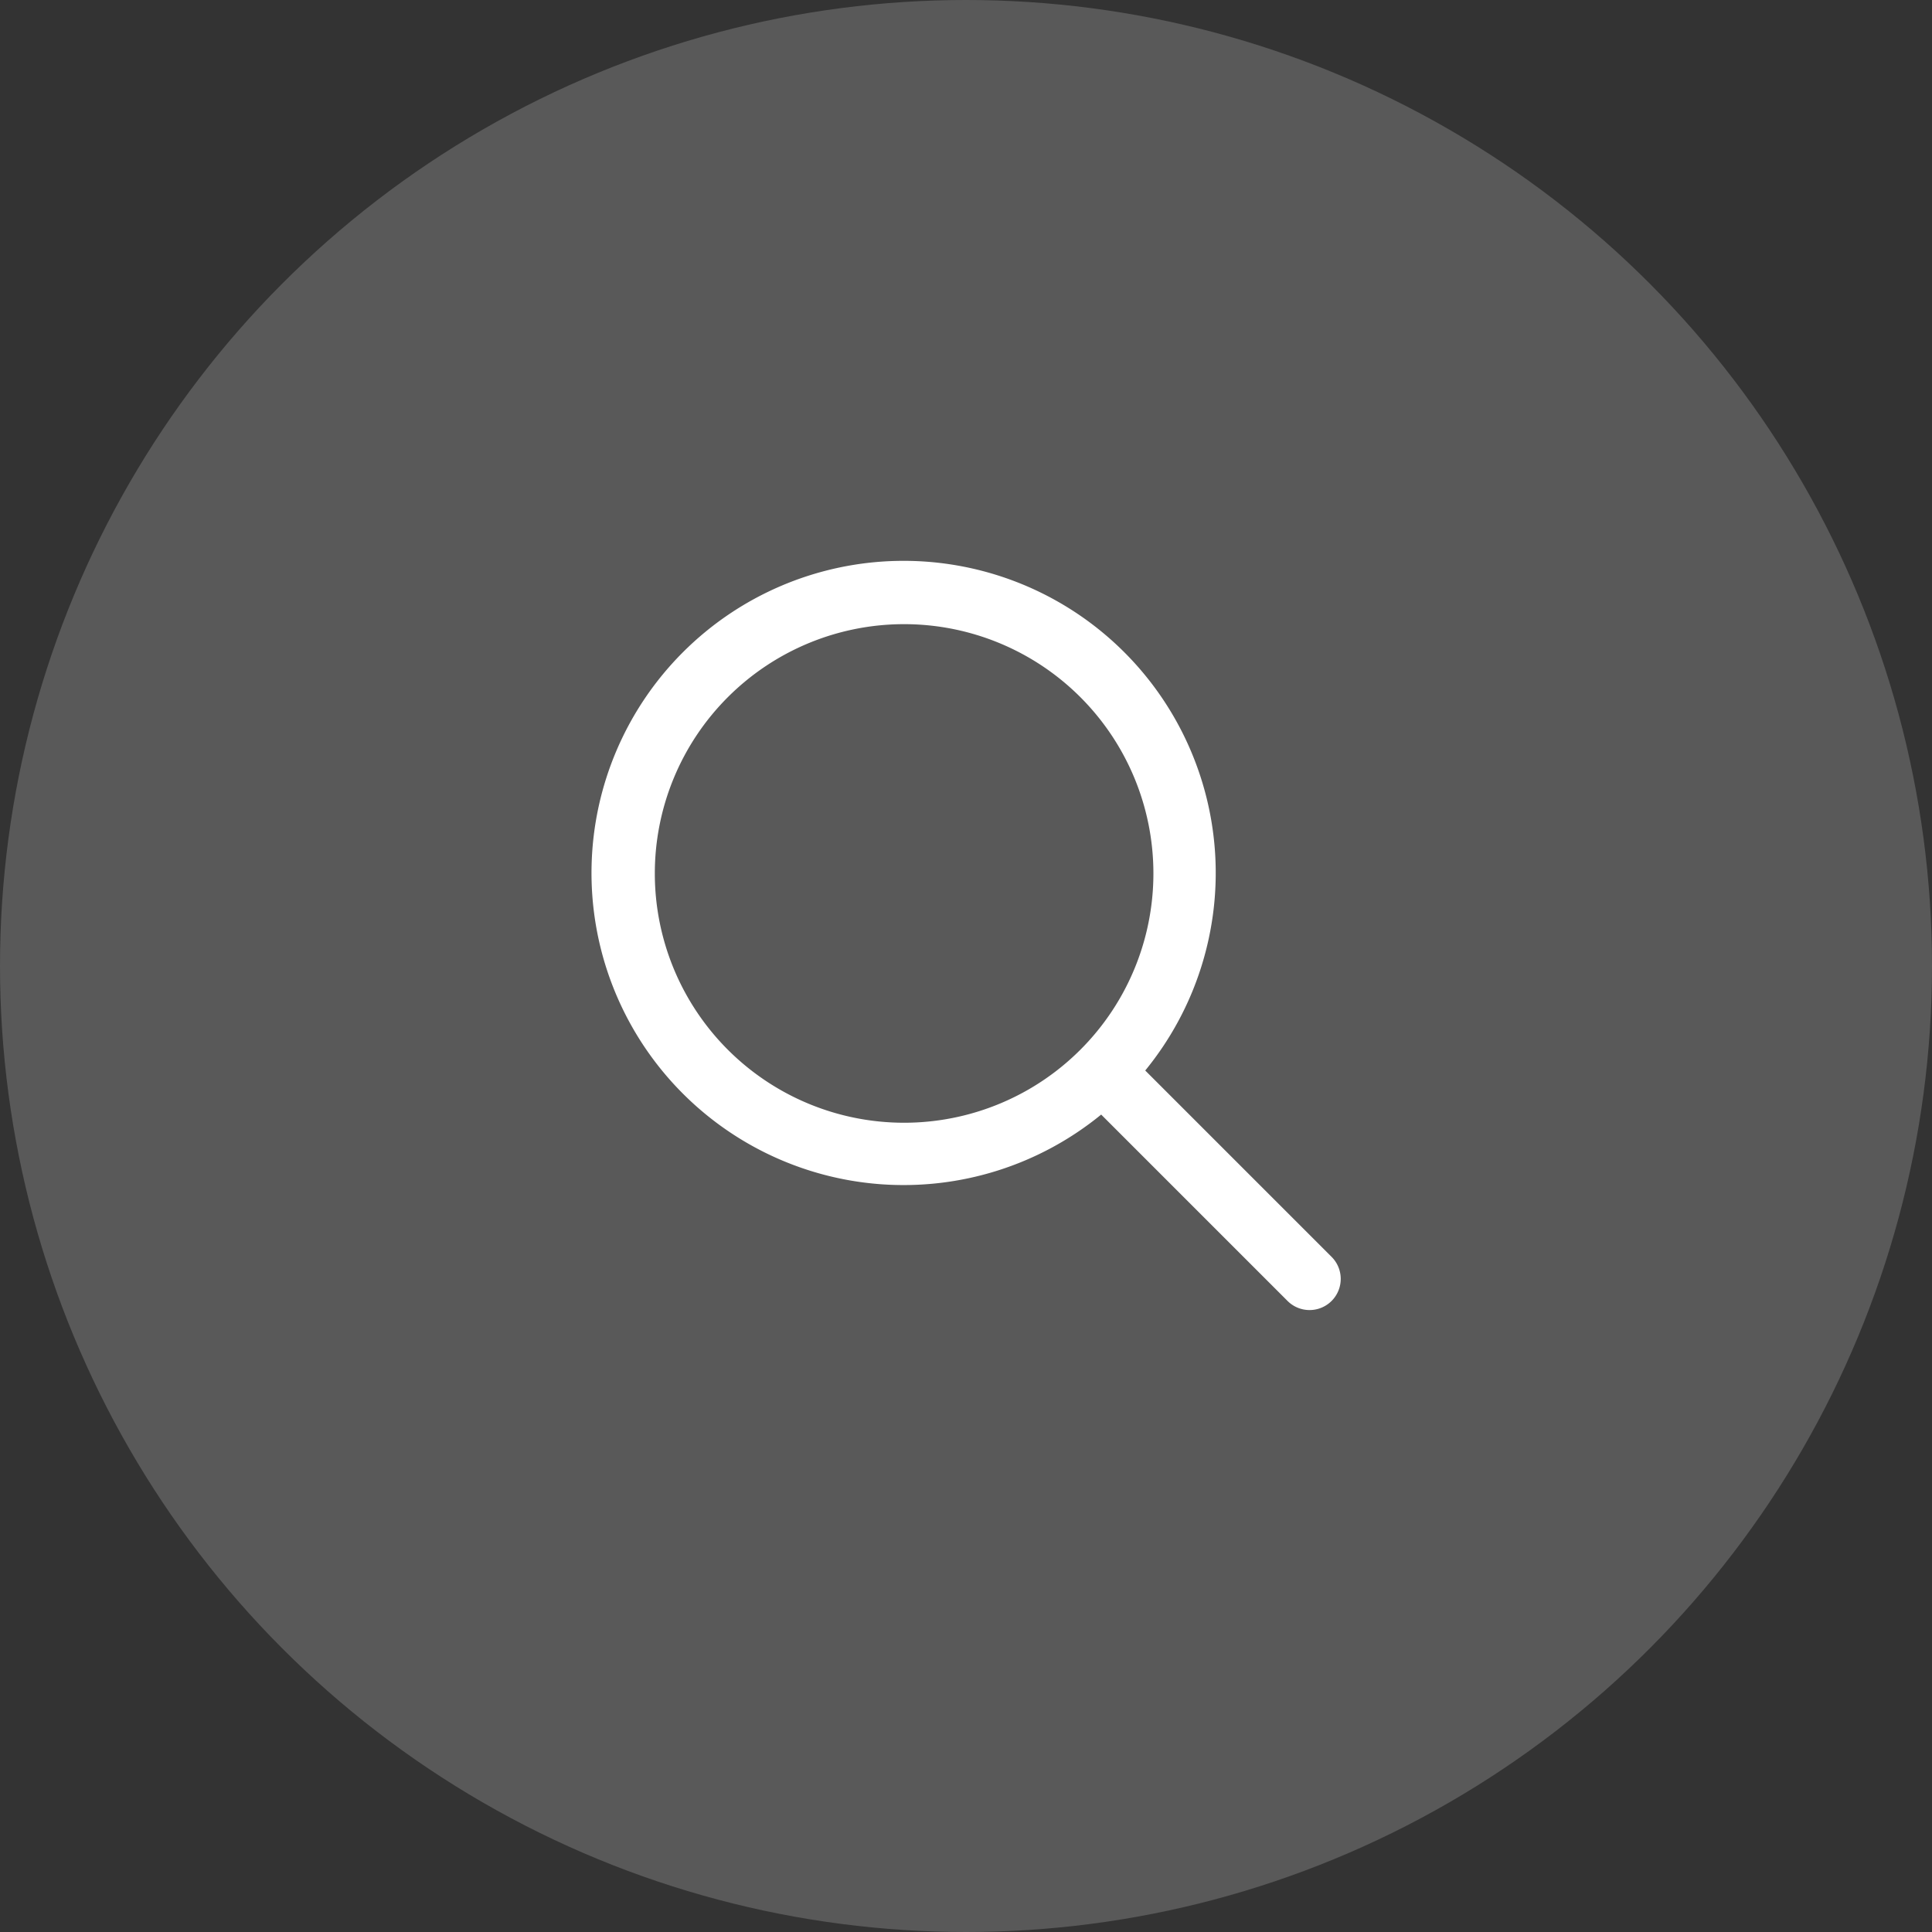 <svg xmlns="http://www.w3.org/2000/svg" width="31" height="31" viewBox="0 0 31 31"><rect x="0" y="0" width="31" height="31" fill="#333333" stroke="none"/><g transform="translate(-81.748 -39)"><circle cx="15.5" cy="15.5" r="15.5" transform="translate(81.748 39)" fill="#fff" opacity="0.186"/><path d="M11.837,11.13,8.853,8.146a5.008,5.008,0,1,0-.707.707l2.984,2.984a.5.5,0,1,0,.707-.707ZM4.984,8.984a4,4,0,1,1,4-4,4,4,0,0,1-4,4Z" transform="translate(91.271 48.031)" fill="#fff"/></g></svg>